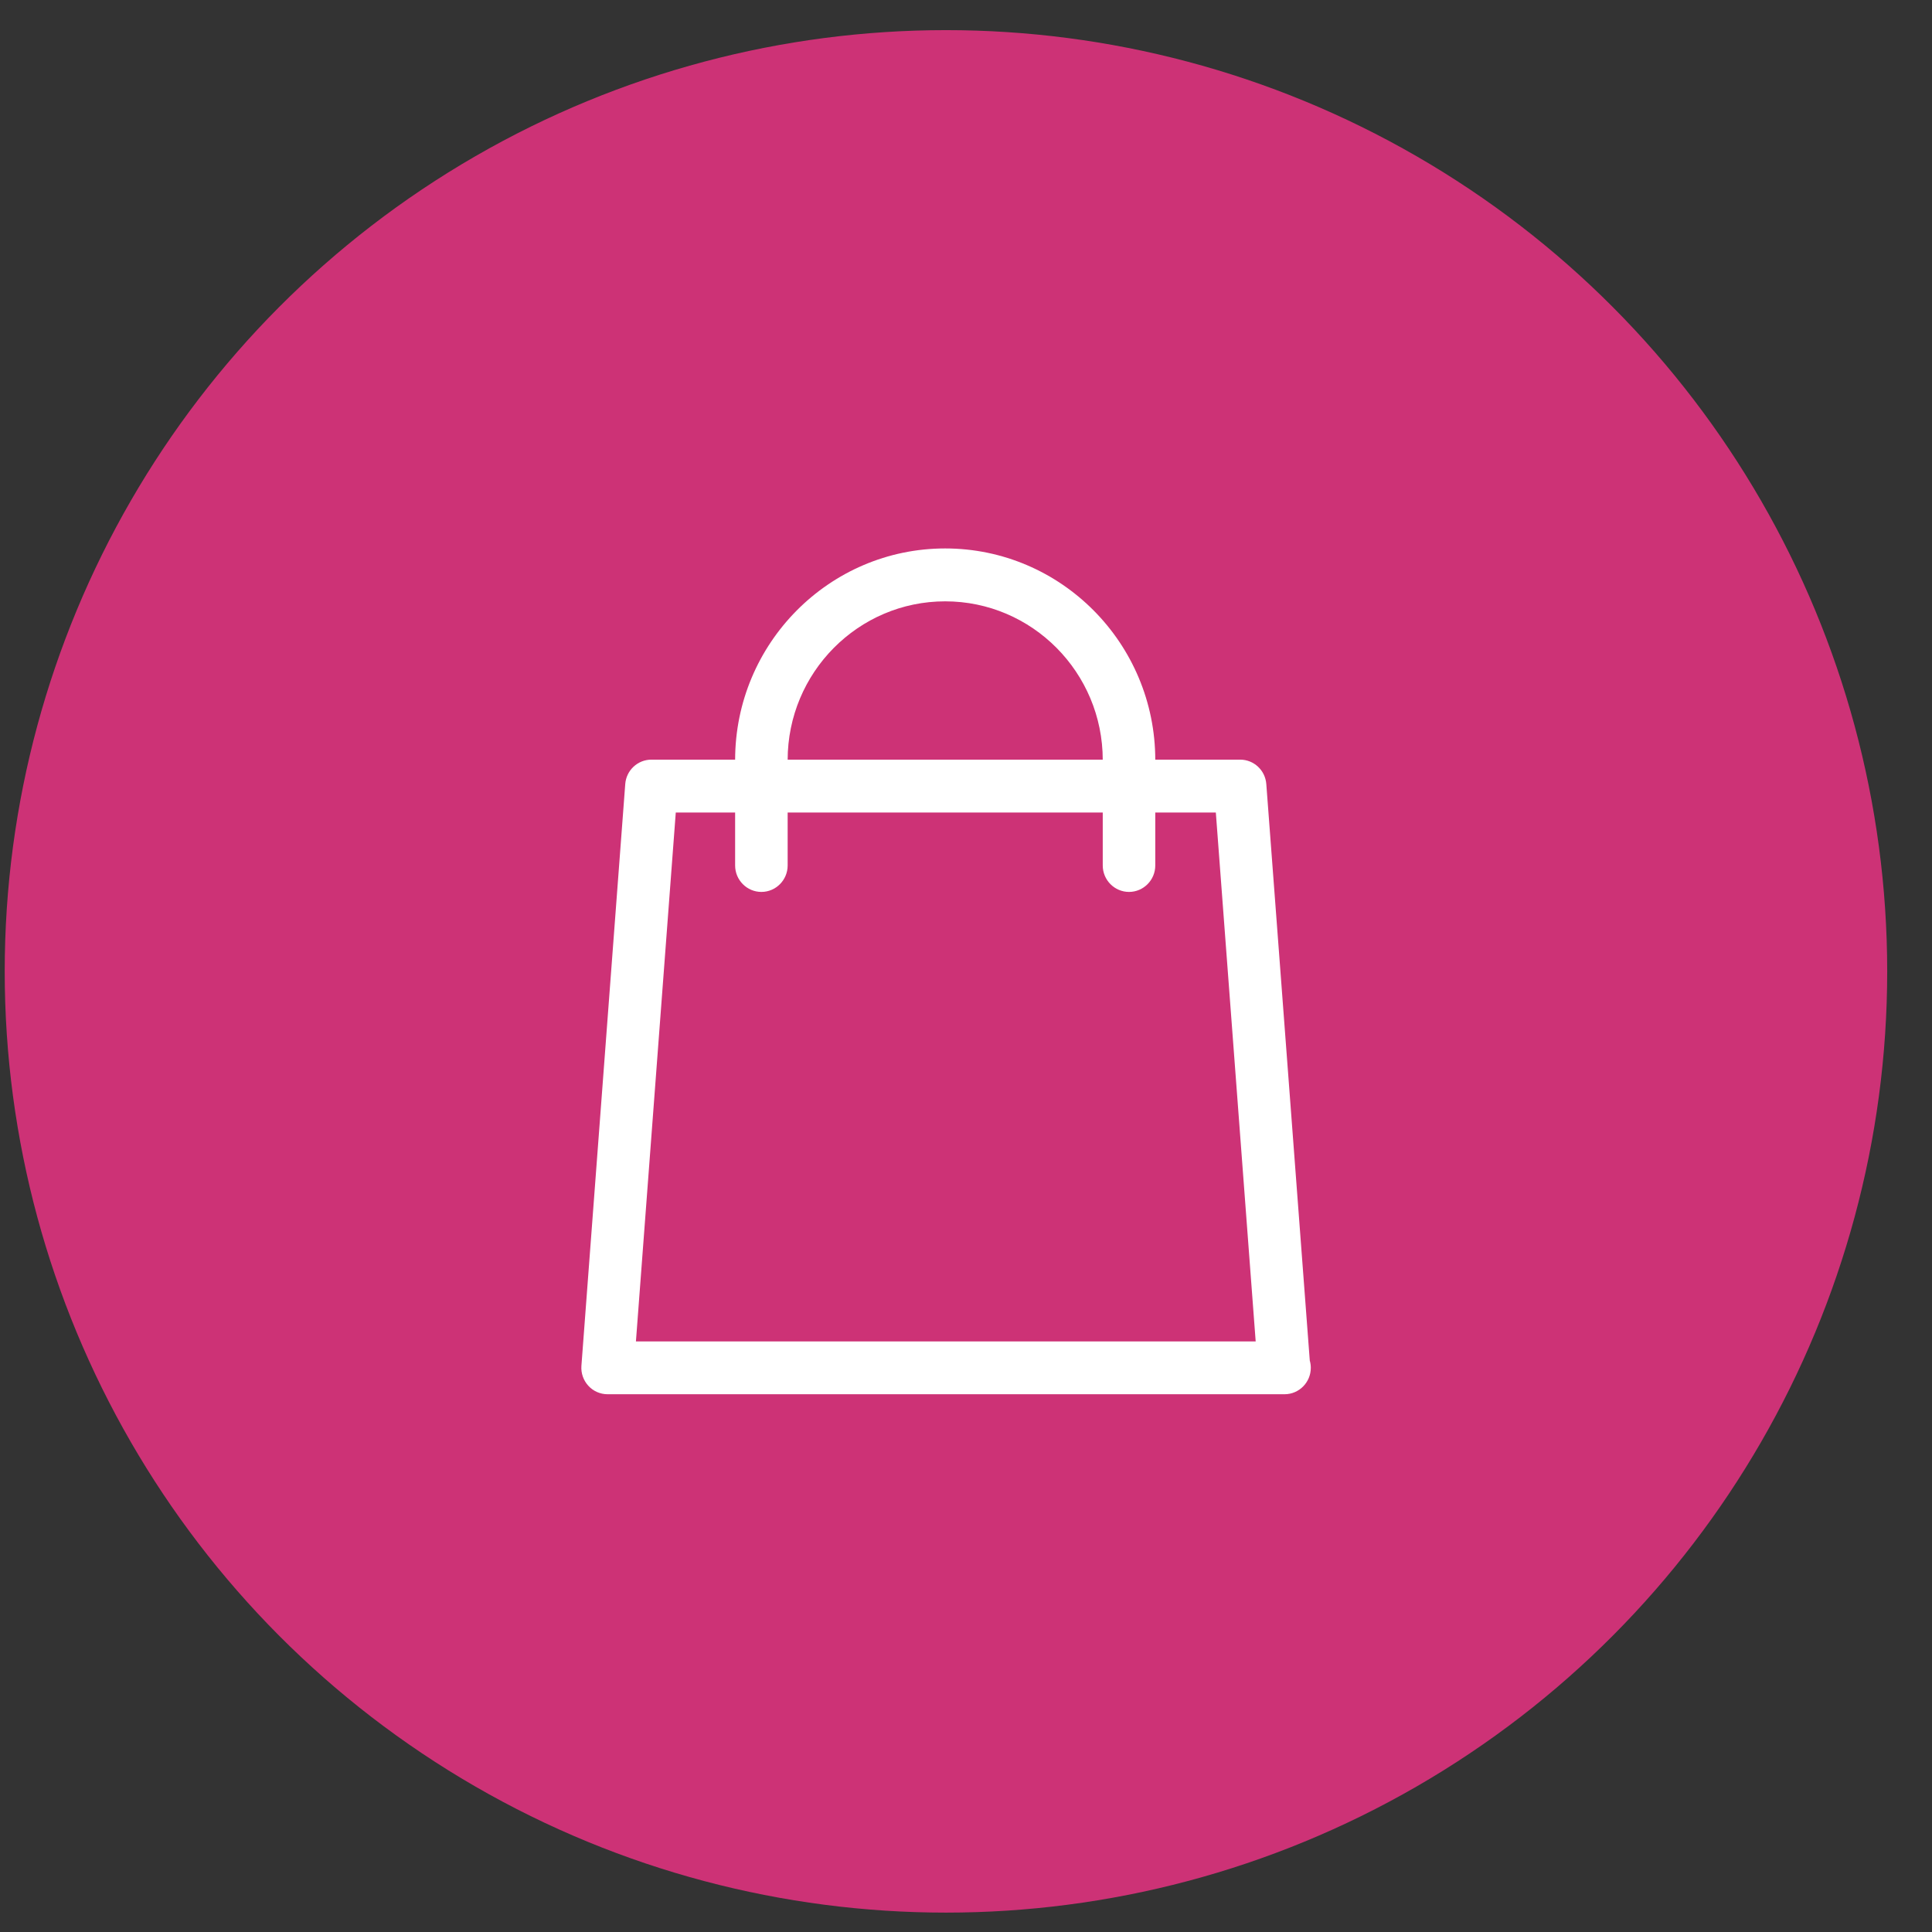<svg width="32" height="32" viewBox="0 0 32 32" fill="none" xmlns="http://www.w3.org/2000/svg">
<rect x="0" y="0" width="32" height="32" fill="#333333" stroke="none"/>
<circle cx="15.668" cy="16.089" r="15.59" fill="#CD3276"/>
<path d="M21.694 22.535L20.974 12.987C20.957 12.758 20.768 12.582 20.541 12.582H10.79C10.562 12.582 10.373 12.758 10.356 12.987L9.63 22.623C9.621 22.744 9.663 22.864 9.745 22.953C9.827 23.043 9.943 23.093 10.064 23.093H21.267C21.27 23.093 21.273 23.093 21.276 23.093C21.516 23.093 21.711 22.897 21.711 22.655C21.711 22.614 21.705 22.574 21.694 22.535ZM10.533 22.218L11.193 13.458H20.138L20.798 22.218H10.533Z" fill="white"/>
<path d="M15.655 9.084C13.737 9.084 12.176 10.656 12.176 12.589V14.335C12.176 14.576 12.371 14.773 12.611 14.773C12.851 14.773 13.046 14.576 13.046 14.335V12.589C13.046 11.139 14.216 9.96 15.655 9.96C17.095 9.96 18.265 11.139 18.265 12.589V14.335C18.265 14.576 18.46 14.773 18.7 14.773C18.94 14.773 19.135 14.576 19.135 14.335V12.589C19.135 10.656 17.574 9.084 15.655 9.084Z" fill="white"/>
</svg>
